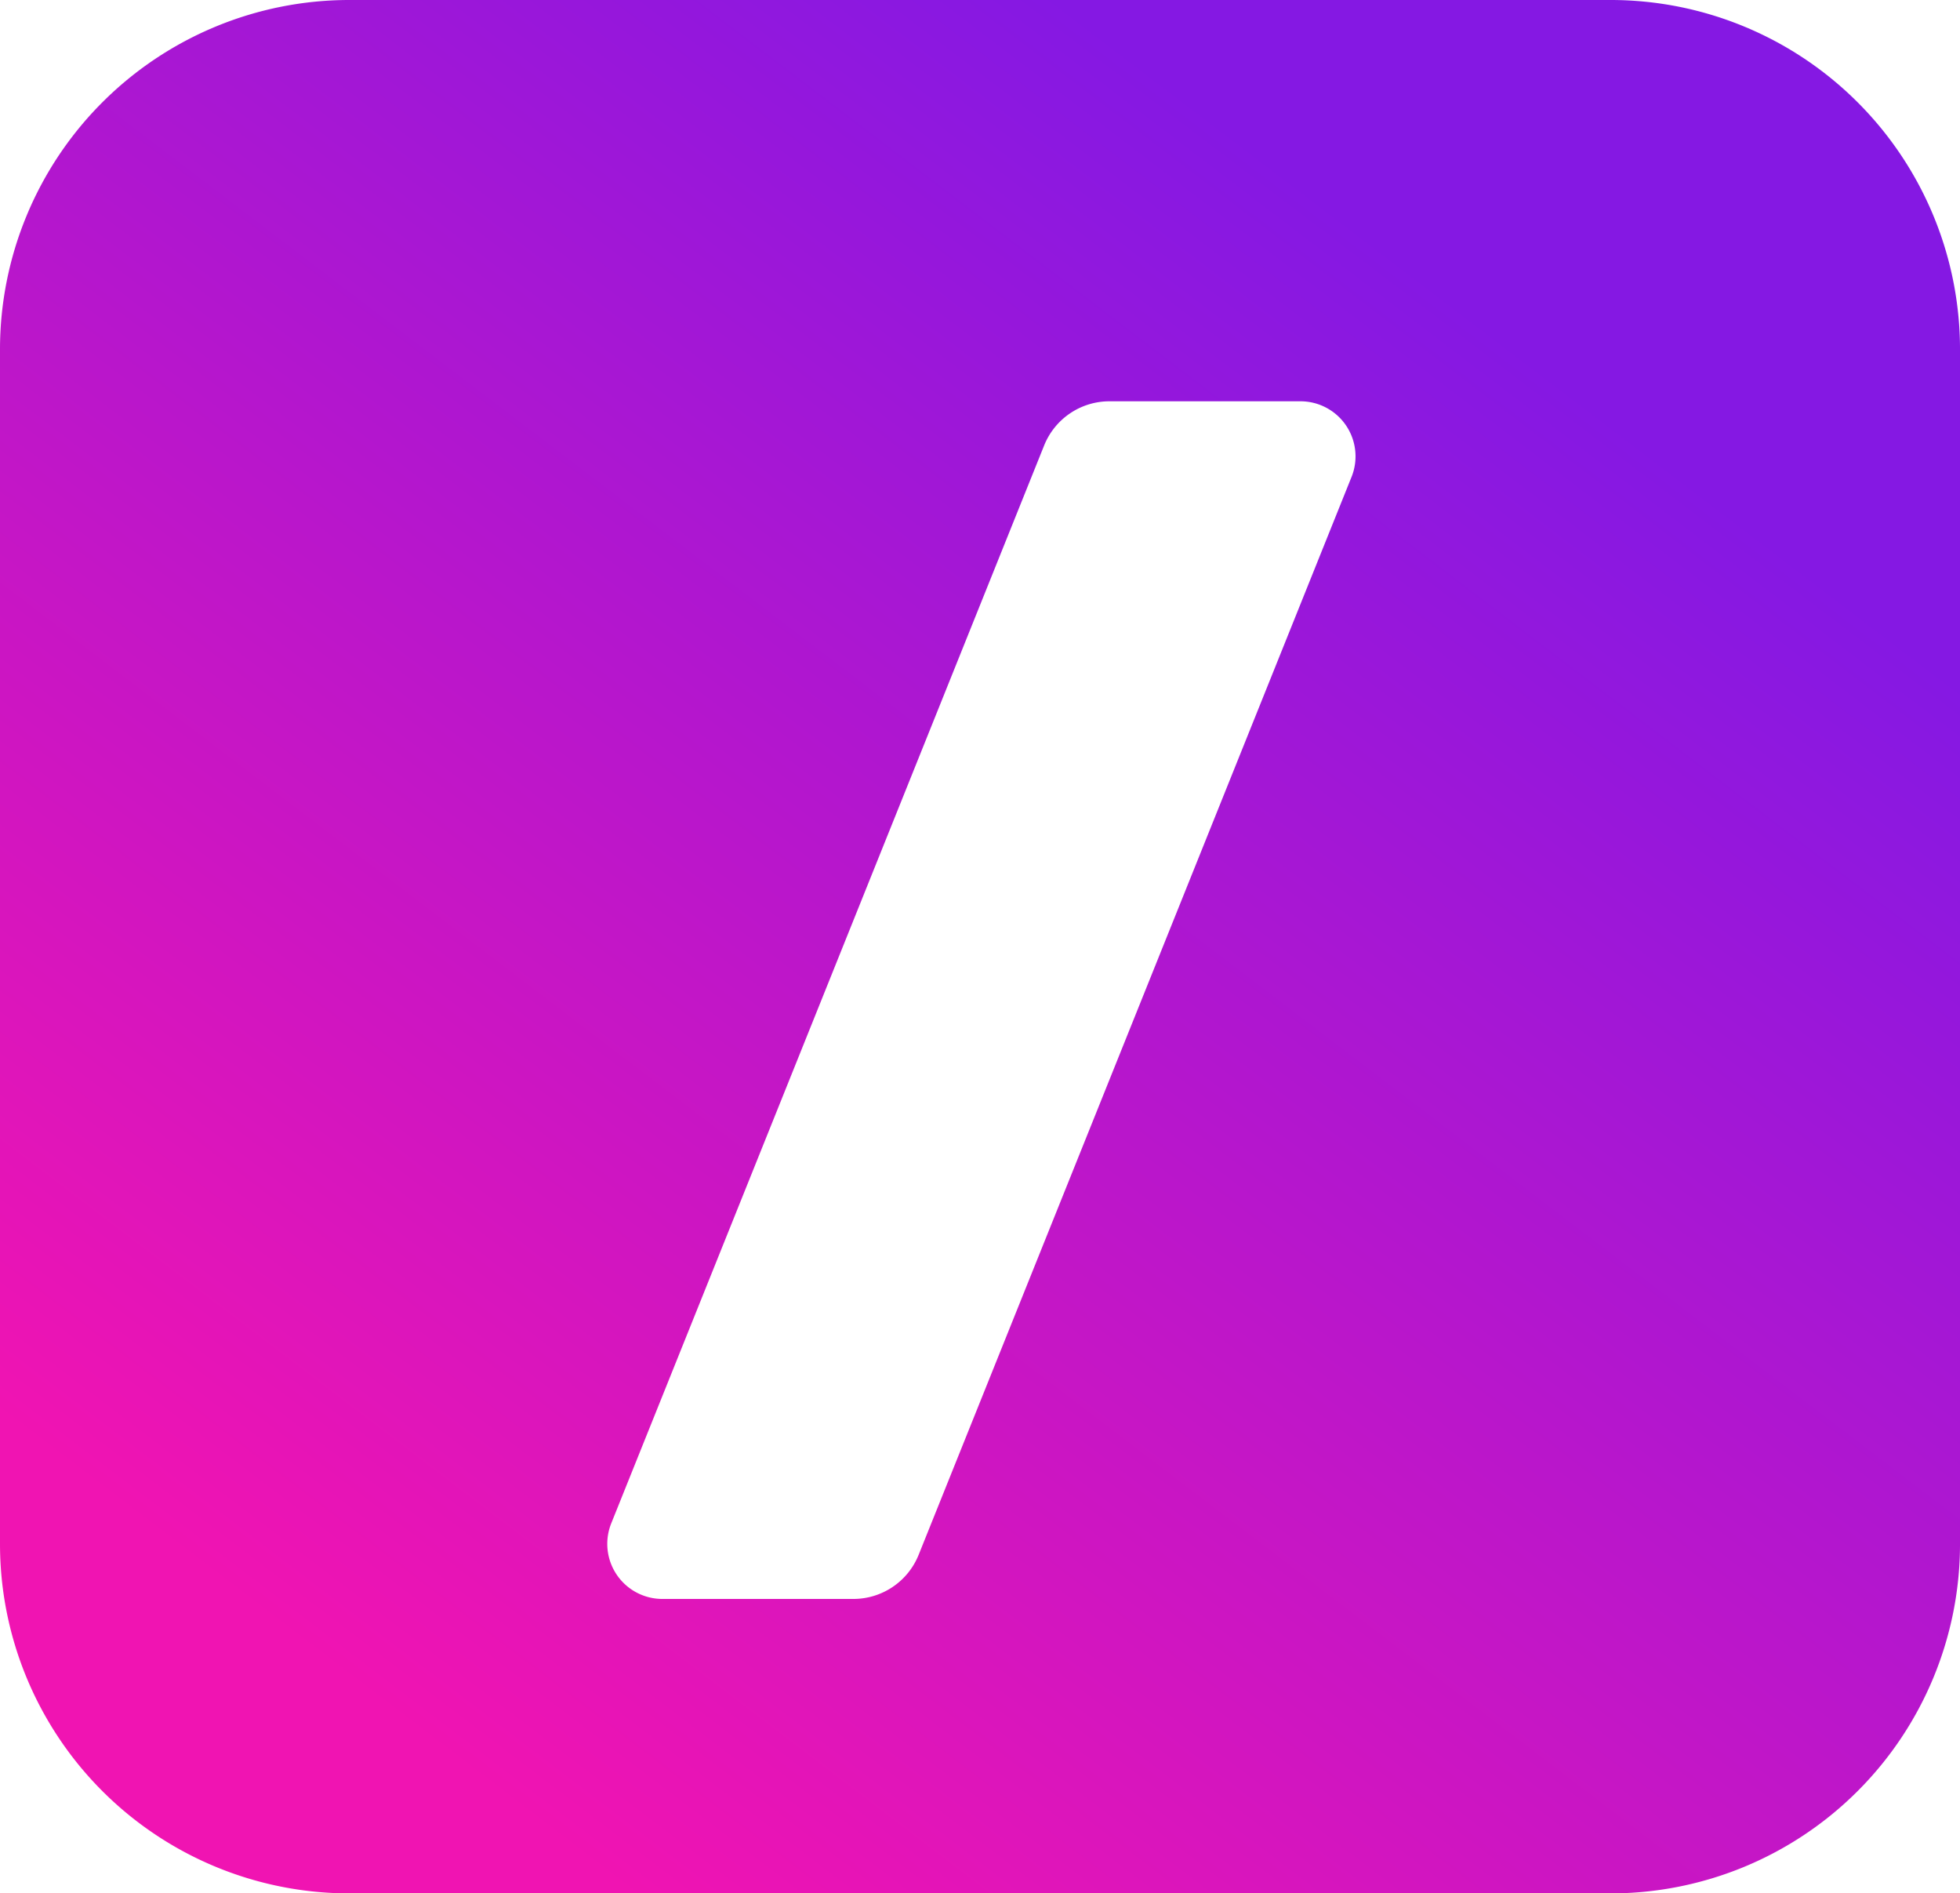 <?xml version="1.0" encoding="UTF-8"?>
<svg data-bbox="0 0 320.68 309.711" viewBox="0 0 320.679 309.711" xmlns="http://www.w3.org/2000/svg" data-type="ugc">
    <g>
        <defs>
            <linearGradient gradientUnits="userSpaceOnUse" y2="50.463" x2="239.876" y1="280.817" x1="64.368" id="7e3a3a33-2a26-4af4-aa3e-66f3a0b049d1">
                <stop stop-color="#f014b2" offset="0"/>
                <stop stop-color="#8518e3" offset="1"/>
            </linearGradient>
        </defs>
        <g>
            <path d="M263.519 0H57.16A57.16 57.16 0 0 0 0 57.16v195.39a57.16 57.16 0 0 0 57.16 57.161h206.36a57.16 57.16 0 0 0 57.16-57.16V57.16A57.16 57.16 0 0 0 263.52 0m-42.39 78.007-70.829 176.321a11.51 11.51 0 0 1-10.679 7.219H108.37a9.01 9.01 0 0 1-8.363-12.366l70.83-176.321a11.51 11.51 0 0 1 10.678-7.219h31.253a9.01 9.01 0 0 1 8.363 12.366" fill="url(#7e3a3a33-2a26-4af4-aa3e-66f3a0b049d1)"/>
        </g>
    </g>
</svg>
